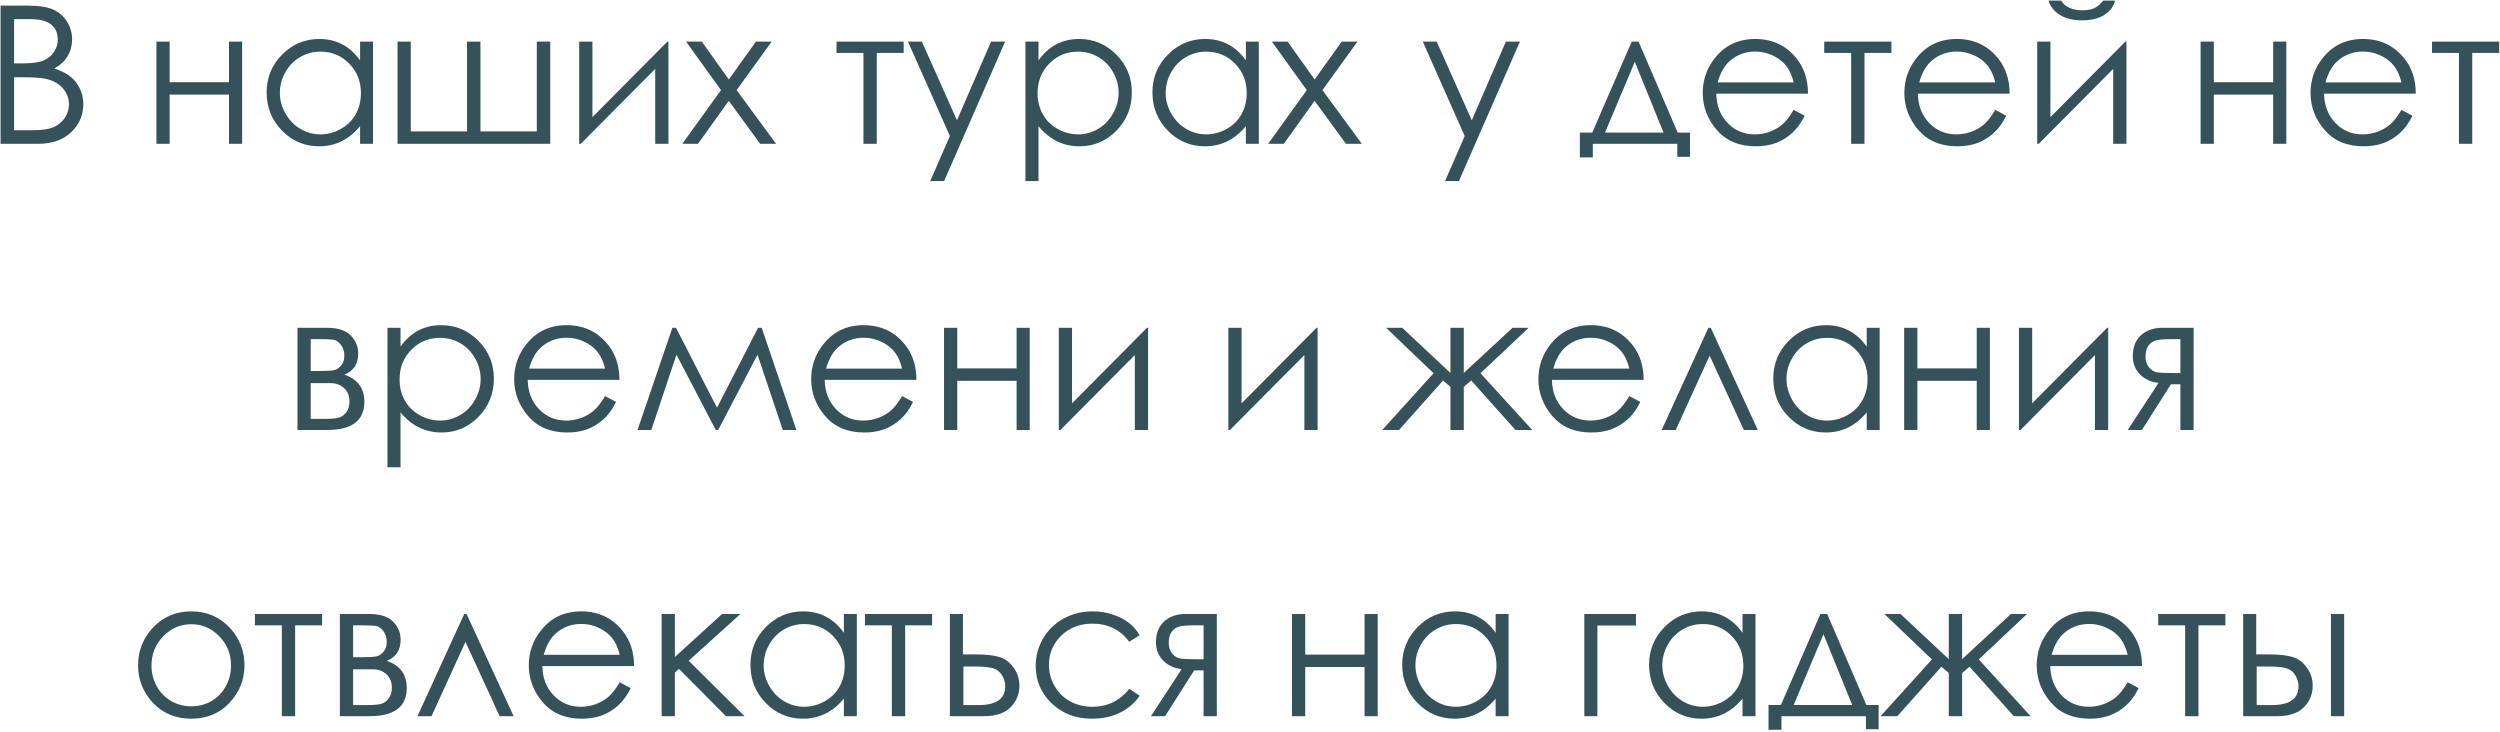 <?xml version="1.0" encoding="UTF-8"?> <svg xmlns="http://www.w3.org/2000/svg" width="891" height="261" viewBox="0 0 891 261" fill="none"> <path d="M0.203 2.004H9.932C13.828 2.004 16.827 2.469 18.93 3.398C21.033 4.328 22.682 5.756 23.877 7.682C25.094 9.607 25.703 11.732 25.703 14.057C25.703 16.248 25.161 18.24 24.076 20.033C23.014 21.826 21.442 23.276 19.361 24.383C21.951 25.268 23.932 26.297 25.305 27.471C26.677 28.622 27.751 30.027 28.525 31.688C29.3 33.348 29.688 35.152 29.688 37.1C29.688 41.062 28.238 44.415 25.338 47.16C22.438 49.883 18.564 51.244 13.717 51.244H0.203V2.004ZM5.018 6.818V22.59H7.84C11.249 22.59 13.75 22.269 15.344 21.627C16.96 20.985 18.232 19.989 19.162 18.639C20.114 17.266 20.59 15.739 20.59 14.057C20.59 11.799 19.804 10.028 18.232 8.744C16.661 7.46 14.159 6.818 10.729 6.818H5.018ZM5.018 27.537V46.43H11.127C14.713 46.43 17.336 46.075 18.996 45.367C20.678 44.659 22.029 43.563 23.047 42.08C24.065 40.597 24.574 38.97 24.574 37.199C24.574 35.03 23.855 33.126 22.416 31.488C20.999 29.85 19.04 28.732 16.539 28.135C14.857 27.736 11.946 27.537 7.807 27.537H5.018ZM81.617 33.713H60.467V51.244H55.752V14.82H60.467V29.297H81.617V14.82H86.299V51.244H81.617V33.713ZM132.949 14.82V51.244H128.334V44.969C126.364 47.359 124.161 49.152 121.727 50.348C119.292 51.543 116.624 52.141 113.725 52.141C108.567 52.141 104.162 50.281 100.51 46.562C96.857 42.822 95.031 38.273 95.031 32.916C95.031 27.67 96.868 23.188 100.543 19.469C104.217 15.75 108.645 13.891 113.824 13.891C116.835 13.891 119.546 14.521 121.959 15.783C124.372 17.045 126.497 18.96 128.334 21.527V14.82H132.949ZM114.189 18.406C111.6 18.406 109.198 19.048 106.984 20.332C104.771 21.616 103.011 23.42 101.705 25.744C100.399 28.046 99.746 30.503 99.746 33.115C99.746 35.661 100.41 38.107 101.738 40.453C103.066 42.8 104.837 44.626 107.051 45.932C109.264 47.238 111.633 47.891 114.156 47.891C116.724 47.891 119.159 47.249 121.461 45.965C123.763 44.681 125.534 42.932 126.773 40.719C128.013 38.483 128.633 35.982 128.633 33.215C128.633 29.009 127.238 25.49 124.449 22.656C121.682 19.823 118.262 18.406 114.189 18.406ZM196.102 51.244H141.682V14.82H146.396V46.828H166.451V14.82H171.232V46.828H191.32V14.82H196.102V51.244ZM211.143 14.82V41.748L237.871 14.82H238.236V51.244H233.521V24.549L206.992 51.244H206.428V14.82H211.143ZM244.512 14.82H250.123L259.752 28.334L269.414 14.82H275.025L262.541 32.119L276.586 51.244H270.908L259.752 35.938L248.762 51.244H243.184L256.963 32.119L244.512 14.82ZM298.135 14.82H322.074V18.871H312.479V51.244H307.73V18.871H298.135V14.82ZM323.602 14.82H328.549L341.066 42.877L353.219 14.82H358.232L336.484 64.525H331.537L338.543 48.488L323.602 14.82ZM365.471 14.82H370.119V21.527C371.956 18.96 374.081 17.045 376.494 15.783C378.929 14.521 381.63 13.891 384.596 13.891C389.775 13.891 394.202 15.75 397.877 19.469C401.551 23.188 403.389 27.67 403.389 32.916C403.389 38.273 401.562 42.822 397.91 46.562C394.258 50.281 389.864 52.141 384.729 52.141C381.829 52.141 379.161 51.543 376.727 50.348C374.292 49.152 372.089 47.359 370.119 44.969V64.525H365.471V14.82ZM384.197 18.406C380.169 18.406 376.76 19.823 373.971 22.656C371.182 25.49 369.787 29.009 369.787 33.215C369.787 35.982 370.407 38.483 371.646 40.719C372.886 42.932 374.657 44.681 376.959 45.965C379.261 47.249 381.696 47.891 384.264 47.891C386.787 47.891 389.156 47.238 391.369 45.932C393.605 44.626 395.376 42.8 396.682 40.453C398.01 38.107 398.674 35.661 398.674 33.115C398.674 30.503 398.021 28.046 396.715 25.744C395.409 23.42 393.649 21.616 391.436 20.332C389.244 19.048 386.831 18.406 384.197 18.406ZM448.645 14.82V51.244H444.029V44.969C442.059 47.359 439.857 49.152 437.422 50.348C434.987 51.543 432.32 52.141 429.42 52.141C424.262 52.141 419.857 50.281 416.205 46.562C412.553 42.822 410.727 38.273 410.727 32.916C410.727 27.67 412.564 23.188 416.238 19.469C419.913 15.75 424.34 13.891 429.52 13.891C432.53 13.891 435.242 14.521 437.654 15.783C440.067 17.045 442.192 18.96 444.029 21.527V14.82H448.645ZM429.885 18.406C427.295 18.406 424.893 19.048 422.68 20.332C420.466 21.616 418.706 23.42 417.4 25.744C416.094 28.046 415.441 30.503 415.441 33.115C415.441 35.661 416.105 38.107 417.434 40.453C418.762 42.8 420.533 44.626 422.746 45.932C424.96 47.238 427.328 47.891 429.852 47.891C432.419 47.891 434.854 47.249 437.156 45.965C439.458 44.681 441.229 42.932 442.469 40.719C443.708 38.483 444.328 35.982 444.328 33.215C444.328 29.009 442.934 25.49 440.145 22.656C437.378 19.823 433.958 18.406 429.885 18.406ZM453.293 14.82H458.904L468.533 28.334L478.195 14.82H483.807L471.322 32.119L485.367 51.244H479.689L468.533 35.938L457.543 51.244H451.965L465.744 32.119L453.293 14.82ZM507.082 14.82H512.029L524.547 42.877L536.699 14.82H541.713L519.965 64.525H515.018L522.023 48.488L507.082 14.82ZM567.479 47.26L581.557 14.82H583.98L597.926 47.26H602.309V55.893H597.793V51.244H567.678V56.092H563.062V47.26H567.479ZM582.652 22.025L572.027 47.26H592.879L582.652 22.025ZM639.264 39.158L643.182 41.25C641.92 43.796 640.437 45.843 638.732 47.393C637.028 48.942 635.113 50.126 632.988 50.945C630.863 51.742 628.462 52.141 625.783 52.141C619.851 52.141 615.214 50.204 611.871 46.33C608.529 42.434 606.857 38.04 606.857 33.148C606.857 28.522 608.274 24.405 611.107 20.797C614.693 16.193 619.508 13.891 625.551 13.891C631.727 13.891 636.674 16.248 640.393 20.963C643.027 24.283 644.355 28.422 644.377 33.381H611.672C611.76 37.631 613.111 41.117 615.723 43.84C618.335 46.54 621.555 47.891 625.385 47.891C627.244 47.891 629.048 47.57 630.797 46.928C632.546 46.264 634.029 45.4 635.246 44.338C636.486 43.275 637.825 41.549 639.264 39.158ZM639.264 29.363C638.644 26.862 637.736 24.87 636.541 23.387C635.346 21.881 633.763 20.675 631.793 19.768C629.823 18.838 627.753 18.373 625.584 18.373C622.02 18.373 618.954 19.524 616.387 21.826C614.527 23.509 613.122 26.021 612.17 29.363H639.264ZM650.154 14.82H674.094V18.871H664.498V51.244H659.75V18.871H650.154V14.82ZM711.115 39.158L715.033 41.25C713.771 43.796 712.288 45.843 710.584 47.393C708.88 48.942 706.965 50.126 704.84 50.945C702.715 51.742 700.313 52.141 697.635 52.141C691.702 52.141 687.065 50.204 683.723 46.33C680.38 42.434 678.709 38.04 678.709 33.148C678.709 28.522 680.126 24.405 682.959 20.797C686.545 16.193 691.359 13.891 697.402 13.891C703.578 13.891 708.525 16.248 712.244 20.963C714.878 24.283 716.206 28.422 716.229 33.381H683.523C683.612 37.631 684.962 41.117 687.574 43.84C690.186 46.54 693.407 47.891 697.236 47.891C699.096 47.891 700.9 47.57 702.648 46.928C704.397 46.264 705.88 45.4 707.098 44.338C708.337 43.275 709.676 41.549 711.115 39.158ZM711.115 29.363C710.495 26.862 709.588 24.87 708.393 23.387C707.197 21.881 705.615 20.675 703.645 19.768C701.674 18.838 699.605 18.373 697.436 18.373C693.872 18.373 690.806 19.524 688.238 21.826C686.379 23.509 684.973 26.021 684.021 29.363H711.115ZM730.771 14.82V41.748L757.5 14.82H757.865V51.244H753.15V24.549L726.621 51.244H726.057V14.82H730.771ZM730.107 0.211H734.557C735.287 1.362 736.283 2.225 737.545 2.801C738.829 3.376 740.356 3.664 742.127 3.664C743.898 3.664 745.337 3.41 746.443 2.9C747.55 2.391 748.59 1.495 749.564 0.211H753.814C753.35 2.225 752.099 3.908 750.062 5.258C748.048 6.586 745.381 7.25 742.061 7.25C738.807 7.25 736.139 6.586 734.059 5.258C732 3.93 730.683 2.247 730.107 0.211ZM810.16 33.713H789.01V51.244H784.295V14.82H789.01V29.297H810.16V14.82H814.842V51.244H810.16V33.713ZM855.881 39.158L859.799 41.25C858.537 43.796 857.054 45.843 855.35 47.393C853.645 48.942 851.73 50.126 849.605 50.945C847.48 51.742 845.079 52.141 842.4 52.141C836.468 52.141 831.831 50.204 828.488 46.33C825.146 42.434 823.475 38.04 823.475 33.148C823.475 28.522 824.891 24.405 827.725 20.797C831.311 16.193 836.125 13.891 842.168 13.891C848.344 13.891 853.291 16.248 857.01 20.963C859.644 24.283 860.972 28.422 860.994 33.381H828.289C828.378 37.631 829.728 41.117 832.34 43.84C834.952 46.54 838.173 47.891 842.002 47.891C843.861 47.891 845.665 47.57 847.414 46.928C849.163 46.264 850.646 45.4 851.863 44.338C853.103 43.275 854.442 41.549 855.881 39.158ZM855.881 29.363C855.261 26.862 854.354 24.87 853.158 23.387C851.963 21.881 850.38 20.675 848.41 19.768C846.44 18.838 844.37 18.373 842.201 18.373C838.637 18.373 835.572 19.524 833.004 21.826C831.145 23.509 829.739 26.021 828.787 29.363H855.881ZM866.771 14.82H890.711V18.871H881.115V51.244H876.367V18.871H866.771V14.82ZM116.58 153.244H106.021V116.82H116.414C120.398 116.82 123.265 117.739 125.014 119.576C126.785 121.413 127.67 123.549 127.67 125.984C127.67 129.703 126.032 132.215 122.756 133.521C127.493 135.182 129.861 138.402 129.861 143.184C129.861 149.891 125.434 153.244 116.58 153.244ZM110.736 120.871V132.227H113.791C116.558 132.227 118.362 132.116 119.203 131.895C120.066 131.673 120.863 131.131 121.594 130.268C122.346 129.382 122.723 128.22 122.723 126.781C122.723 125.232 122.324 123.948 121.527 122.93C120.753 121.911 119.934 121.314 119.07 121.137C118.229 120.96 116.469 120.871 113.791 120.871H110.736ZM110.736 136.543V149.293H115.75C118.118 149.293 119.812 149.138 120.83 148.828C121.848 148.518 122.723 147.865 123.453 146.869C124.184 145.873 124.549 144.611 124.549 143.084C124.549 141.092 123.918 139.509 122.656 138.336C121.395 137.141 119.745 136.543 117.709 136.543H110.736ZM138.096 116.82H142.744V123.527C144.581 120.96 146.706 119.045 149.119 117.783C151.554 116.521 154.255 115.891 157.221 115.891C162.4 115.891 166.827 117.75 170.502 121.469C174.176 125.188 176.014 129.67 176.014 134.916C176.014 140.273 174.188 144.822 170.535 148.562C166.883 152.281 162.489 154.141 157.354 154.141C154.454 154.141 151.786 153.543 149.352 152.348C146.917 151.152 144.714 149.359 142.744 146.969V166.525H138.096V116.82ZM156.822 120.406C152.794 120.406 149.385 121.823 146.596 124.656C143.807 127.49 142.412 131.009 142.412 135.215C142.412 137.982 143.032 140.483 144.271 142.719C145.511 144.932 147.282 146.681 149.584 147.965C151.886 149.249 154.321 149.891 156.889 149.891C159.412 149.891 161.781 149.238 163.994 147.932C166.23 146.626 168.001 144.799 169.307 142.453C170.635 140.107 171.299 137.661 171.299 135.115C171.299 132.503 170.646 130.046 169.34 127.744C168.034 125.42 166.274 123.616 164.061 122.332C161.869 121.048 159.456 120.406 156.822 120.406ZM215.658 141.158L219.576 143.25C218.314 145.796 216.831 147.843 215.127 149.393C213.423 150.942 211.508 152.126 209.383 152.945C207.258 153.742 204.856 154.141 202.178 154.141C196.245 154.141 191.608 152.204 188.266 148.33C184.923 144.434 183.252 140.04 183.252 135.148C183.252 130.522 184.669 126.405 187.502 122.797C191.088 118.193 195.902 115.891 201.945 115.891C208.121 115.891 213.068 118.248 216.787 122.963C219.421 126.283 220.749 130.423 220.771 135.381H188.066C188.155 139.631 189.505 143.117 192.117 145.84C194.729 148.54 197.95 149.891 201.779 149.891C203.639 149.891 205.443 149.57 207.191 148.928C208.94 148.264 210.423 147.4 211.641 146.338C212.88 145.275 214.219 143.549 215.658 141.158ZM215.658 131.363C215.038 128.862 214.131 126.87 212.936 125.387C211.74 123.882 210.158 122.675 208.188 121.768C206.217 120.838 204.148 120.373 201.979 120.373C198.415 120.373 195.349 121.524 192.781 123.826C190.922 125.508 189.516 128.021 188.564 131.363H215.658ZM270.178 116.82H271.473L283.824 153.244H278.977L269.979 126.416L255.967 153.244H255.104L241.092 126.416L232.127 153.244H227.213L239.631 116.82H240.926L255.535 145.309L270.178 116.82ZM321.51 141.158L325.428 143.25C324.166 145.796 322.683 147.843 320.979 149.393C319.274 150.942 317.359 152.126 315.234 152.945C313.109 153.742 310.708 154.141 308.029 154.141C302.097 154.141 297.46 152.204 294.117 148.33C290.775 144.434 289.104 140.04 289.104 135.148C289.104 130.522 290.52 126.405 293.354 122.797C296.939 118.193 301.754 115.891 307.797 115.891C313.973 115.891 318.92 118.248 322.639 122.963C325.273 126.283 326.601 130.423 326.623 135.381H293.918C294.007 139.631 295.357 143.117 297.969 145.84C300.581 148.54 303.801 149.891 307.631 149.891C309.49 149.891 311.294 149.57 313.043 148.928C314.792 148.264 316.275 147.4 317.492 146.338C318.732 145.275 320.071 143.549 321.51 141.158ZM321.51 131.363C320.89 128.862 319.982 126.87 318.787 125.387C317.592 123.882 316.009 122.675 314.039 121.768C312.069 120.838 309.999 120.373 307.83 120.373C304.266 120.373 301.201 121.524 298.633 123.826C296.773 125.508 295.368 128.021 294.416 131.363H321.51ZM362.316 135.713H341.166V153.244H336.451V116.82H341.166V131.297H362.316V116.82H366.998V153.244H362.316V135.713ZM382.072 116.82V143.748L408.801 116.82H409.166V153.244H404.451V126.549L377.922 153.244H377.357V116.82H382.072ZM442.502 116.82V143.748L469.23 116.82H469.596V153.244H464.881V126.549L438.352 153.244H437.787V116.82H442.502ZM516.943 116.82H521.691V132.924L539.09 116.82H544.834L527.635 133.023L546.096 153.244H540.119L524.348 135.613L521.691 137.871V153.244H516.943V137.871L514.32 135.613L498.615 153.244H492.639L510.934 133.023L494 116.82H499.744L516.943 132.924V116.82ZM580.693 141.158L584.611 143.25C583.35 145.796 581.867 147.843 580.162 149.393C578.458 150.942 576.543 152.126 574.418 152.945C572.293 153.742 569.891 154.141 567.213 154.141C561.281 154.141 556.643 152.204 553.301 148.33C549.958 144.434 548.287 140.04 548.287 135.148C548.287 130.522 549.704 126.405 552.537 122.797C556.123 118.193 560.938 115.891 566.98 115.891C573.156 115.891 578.104 118.248 581.822 122.963C584.456 126.283 585.785 130.423 585.807 135.381H553.102C553.19 139.631 554.54 143.117 557.152 145.84C559.764 148.54 562.985 149.891 566.814 149.891C568.674 149.891 570.478 149.57 572.227 148.928C573.975 148.264 575.458 147.4 576.676 146.338C577.915 145.275 579.255 143.549 580.693 141.158ZM580.693 131.363C580.074 128.862 579.166 126.87 577.971 125.387C576.775 123.882 575.193 122.675 573.223 121.768C571.253 120.838 569.183 120.373 567.014 120.373C563.45 120.373 560.384 121.524 557.816 123.826C555.957 125.508 554.551 128.021 553.6 131.363H580.693ZM626.48 153.244H621.5L609.314 126.748L597.229 153.244H592.215L608.883 116.82H609.713L626.48 153.244ZM669.91 116.82V153.244H665.295V146.969C663.325 149.359 661.122 151.152 658.688 152.348C656.253 153.543 653.585 154.141 650.686 154.141C645.528 154.141 641.123 152.281 637.471 148.562C633.818 144.822 631.992 140.273 631.992 134.916C631.992 129.67 633.829 125.188 637.504 121.469C641.178 117.75 645.605 115.891 650.785 115.891C653.796 115.891 656.507 116.521 658.92 117.783C661.333 119.045 663.458 120.96 665.295 123.527V116.82H669.91ZM651.15 120.406C648.561 120.406 646.159 121.048 643.945 122.332C641.732 123.616 639.972 125.42 638.666 127.744C637.36 130.046 636.707 132.503 636.707 135.115C636.707 137.661 637.371 140.107 638.699 142.453C640.027 144.799 641.798 146.626 644.012 147.932C646.225 149.238 648.594 149.891 651.117 149.891C653.685 149.891 656.12 149.249 658.422 147.965C660.724 146.681 662.495 144.932 663.734 142.719C664.974 140.483 665.594 137.982 665.594 135.215C665.594 131.009 664.199 127.49 661.41 124.656C658.643 121.823 655.223 120.406 651.15 120.406ZM704.508 135.713H683.357V153.244H678.643V116.82H683.357V131.297H704.508V116.82H709.189V153.244H704.508V135.713ZM724.264 116.82V143.748L750.992 116.82H751.357V153.244H746.643V126.549L720.113 153.244H719.549V116.82H724.264ZM777.09 136.941H773.736L763.377 153.244H758.33L769.287 136.477C766.542 136.145 764.329 135.115 762.646 133.389C760.964 131.64 760.123 129.493 760.123 126.947C760.123 123.738 761.097 121.247 763.045 119.477C764.993 117.706 767.549 116.82 770.715 116.82H781.805V153.244H777.09V136.941ZM777.09 120.871H774.035C771.025 120.871 769.01 121.059 767.992 121.436C766.974 121.812 766.166 122.465 765.568 123.395C764.971 124.324 764.672 125.575 764.672 127.146C764.672 128.63 765.059 129.858 765.834 130.832C766.631 131.806 767.505 132.404 768.457 132.625C769.409 132.846 771.268 132.957 774.035 132.957H777.09V120.871ZM68.17 217.891C73.77 217.891 78.419 219.916 82.115 223.967C85.458 227.686 87.129 232.079 87.129 237.148C87.129 242.217 85.358 246.656 81.816 250.463C78.275 254.248 73.726 256.141 68.17 256.141C62.592 256.141 58.032 254.248 54.49 250.463C50.971 246.656 49.211 242.217 49.211 237.148C49.211 232.102 50.882 227.719 54.225 224C57.921 219.927 62.57 217.891 68.17 217.891ZM68.17 222.473C64.296 222.473 60.965 223.911 58.176 226.789C55.387 229.667 53.992 233.142 53.992 237.215C53.992 239.849 54.623 242.317 55.885 244.619C57.169 246.899 58.895 248.659 61.065 249.898C63.234 251.116 65.602 251.725 68.17 251.725C70.782 251.725 73.162 251.116 75.309 249.898C77.478 248.659 79.193 246.899 80.455 244.619C81.717 242.317 82.348 239.849 82.348 237.215C82.348 233.142 80.953 229.667 78.164 226.789C75.375 223.911 72.044 222.473 68.17 222.473ZM90.848 218.82H114.787V222.871H105.191V255.244H100.443V222.871H90.848V218.82ZM131.688 255.244H121.129V218.82H131.521C135.506 218.82 138.372 219.739 140.121 221.576C141.892 223.413 142.777 225.549 142.777 227.984C142.777 231.703 141.139 234.215 137.863 235.521C142.6 237.182 144.969 240.402 144.969 245.184C144.969 251.891 140.542 255.244 131.688 255.244ZM125.844 222.871V234.227H128.898C131.665 234.227 133.469 234.116 134.311 233.895C135.174 233.673 135.971 233.131 136.701 232.268C137.454 231.382 137.83 230.22 137.83 228.781C137.83 227.232 137.432 225.948 136.635 224.93C135.86 223.911 135.041 223.314 134.178 223.137C133.337 222.96 131.577 222.871 128.898 222.871H125.844ZM125.844 238.543V251.293H130.857C133.226 251.293 134.919 251.138 135.938 250.828C136.956 250.518 137.83 249.865 138.561 248.869C139.291 247.873 139.656 246.611 139.656 245.084C139.656 243.092 139.025 241.509 137.764 240.336C136.502 239.141 134.853 238.543 132.816 238.543H125.844ZM183.053 255.244H178.072L165.887 228.748L153.801 255.244H148.787L165.455 218.82H166.285L183.053 255.244ZM220.871 243.158L224.789 245.25C223.527 247.796 222.044 249.843 220.34 251.393C218.635 252.942 216.721 254.126 214.596 254.945C212.471 255.742 210.069 256.141 207.391 256.141C201.458 256.141 196.821 254.204 193.479 250.33C190.136 246.434 188.465 242.04 188.465 237.148C188.465 232.522 189.882 228.405 192.715 224.797C196.301 220.193 201.115 217.891 207.158 217.891C213.334 217.891 218.281 220.248 222 224.963C224.634 228.283 225.962 232.423 225.984 237.381H193.279C193.368 241.631 194.718 245.117 197.33 247.84C199.942 250.54 203.163 251.891 206.992 251.891C208.852 251.891 210.656 251.57 212.404 250.928C214.153 250.264 215.636 249.4 216.854 248.338C218.093 247.275 219.432 245.549 220.871 243.158ZM220.871 233.363C220.251 230.862 219.344 228.87 218.148 227.387C216.953 225.882 215.37 224.675 213.4 223.768C211.43 222.838 209.361 222.373 207.191 222.373C203.628 222.373 200.562 223.524 197.994 225.826C196.135 227.508 194.729 230.021 193.777 233.363H220.871ZM235.812 218.82H240.527V234.16L257.361 218.82H263.902L245.441 235.488L265.363 255.244H258.723L241.988 238.377L240.527 239.705V255.244H235.812V218.82ZM305.373 218.82V255.244H300.758V248.969C298.788 251.359 296.585 253.152 294.15 254.348C291.715 255.543 289.048 256.141 286.148 256.141C280.991 256.141 276.586 254.281 272.934 250.562C269.281 246.822 267.455 242.273 267.455 236.916C267.455 231.67 269.292 227.188 272.967 223.469C276.641 219.75 281.068 217.891 286.248 217.891C289.258 217.891 291.97 218.521 294.383 219.783C296.796 221.045 298.921 222.96 300.758 225.527V218.82H305.373ZM286.613 222.406C284.023 222.406 281.622 223.048 279.408 224.332C277.195 225.616 275.435 227.42 274.129 229.744C272.823 232.046 272.17 234.503 272.17 237.115C272.17 239.661 272.834 242.107 274.162 244.453C275.49 246.799 277.261 248.626 279.475 249.932C281.688 251.238 284.057 251.891 286.58 251.891C289.148 251.891 291.583 251.249 293.885 249.965C296.187 248.681 297.958 246.932 299.197 244.719C300.437 242.483 301.057 239.982 301.057 237.215C301.057 233.009 299.662 229.49 296.873 226.656C294.106 223.823 290.686 222.406 286.613 222.406ZM308.262 218.82H332.201V222.871H322.605V255.244H317.857V222.871H308.262V218.82ZM343.191 233.23H347.641C351.182 233.23 353.96 233.518 355.975 234.094C357.989 234.647 359.715 235.887 361.154 237.812C362.593 239.716 363.312 241.896 363.312 244.354C363.312 247.364 362.272 249.932 360.191 252.057C358.111 254.182 354.934 255.244 350.662 255.244H338.543V218.82H343.191V233.23ZM343.357 237.547V251.293H348.736C355.089 251.293 358.266 249.057 358.266 244.586C358.266 243.324 357.923 242.085 357.236 240.867C356.572 239.628 355.576 238.764 354.248 238.277C352.942 237.79 350.64 237.547 347.342 237.547H343.357ZM406.178 226.391L402.459 228.715C399.249 224.421 394.867 222.273 389.311 222.273C384.861 222.273 381.165 223.701 378.221 226.557C375.299 229.412 373.838 232.887 373.838 236.982C373.838 239.639 374.513 242.151 375.863 244.52C377.214 246.866 379.062 248.681 381.408 249.965C383.755 251.249 386.389 251.891 389.311 251.891C394.689 251.891 399.072 249.766 402.459 245.516L406.178 247.939C404.429 250.551 402.083 252.577 399.139 254.016C396.217 255.432 392.874 256.141 389.111 256.141C383.378 256.141 378.608 254.314 374.801 250.662C371.016 247.01 369.123 242.572 369.123 237.348C369.123 233.806 370.008 230.53 371.779 227.52C373.572 224.487 376.007 222.13 379.084 220.447C382.183 218.743 385.658 217.891 389.51 217.891C391.9 217.891 394.214 218.256 396.449 218.986C398.707 219.717 400.622 220.68 402.193 221.875C403.765 223.048 405.093 224.553 406.178 226.391ZM428.955 238.941H425.602L415.242 255.244H410.195L421.152 238.477C418.408 238.145 416.194 237.115 414.512 235.389C412.829 233.64 411.988 231.493 411.988 228.947C411.988 225.738 412.962 223.247 414.91 221.477C416.858 219.706 419.415 218.82 422.58 218.82H433.67V255.244H428.955V238.941ZM428.955 222.871H425.9C422.89 222.871 420.876 223.059 419.857 223.436C418.839 223.812 418.031 224.465 417.434 225.395C416.836 226.324 416.537 227.575 416.537 229.146C416.537 230.63 416.924 231.858 417.699 232.832C418.496 233.806 419.37 234.404 420.322 234.625C421.274 234.846 423.133 234.957 425.9 234.957H428.955V222.871ZM486.33 237.713H465.18V255.244H460.465V218.82H465.18V233.297H486.33V218.82H491.012V255.244H486.33V237.713ZM537.662 218.82V255.244H533.047V248.969C531.077 251.359 528.874 253.152 526.439 254.348C524.005 255.543 521.337 256.141 518.438 256.141C513.28 256.141 508.875 254.281 505.223 250.562C501.57 246.822 499.744 242.273 499.744 236.916C499.744 231.67 501.581 227.188 505.256 223.469C508.93 219.75 513.357 217.891 518.537 217.891C521.548 217.891 524.259 218.521 526.672 219.783C529.085 221.045 531.21 222.96 533.047 225.527V218.82H537.662ZM518.902 222.406C516.312 222.406 513.911 223.048 511.697 224.332C509.484 225.616 507.724 227.42 506.418 229.744C505.112 232.046 504.459 234.503 504.459 237.115C504.459 239.661 505.123 242.107 506.451 244.453C507.779 246.799 509.55 248.626 511.764 249.932C513.977 251.238 516.346 251.891 518.869 251.891C521.437 251.891 523.872 251.249 526.174 249.965C528.476 248.681 530.247 246.932 531.486 244.719C532.726 242.483 533.346 239.982 533.346 237.215C533.346 233.009 531.951 229.49 529.162 226.656C526.395 223.823 522.975 222.406 518.902 222.406ZM569.305 222.938V255.244H564.656V218.82H583.051V222.938H569.305ZM625.65 218.82V255.244H621.035V248.969C619.065 251.359 616.863 253.152 614.428 254.348C611.993 255.543 609.326 256.141 606.426 256.141C601.268 256.141 596.863 254.281 593.211 250.562C589.559 246.822 587.732 242.273 587.732 236.916C587.732 231.67 589.57 227.188 593.244 223.469C596.919 219.75 601.346 217.891 606.525 217.891C609.536 217.891 612.247 218.521 614.66 219.783C617.073 221.045 619.198 222.96 621.035 225.527V218.82H625.65ZM606.891 222.406C604.301 222.406 601.899 223.048 599.686 224.332C597.472 225.616 595.712 227.42 594.406 229.744C593.1 232.046 592.447 234.503 592.447 237.115C592.447 239.661 593.111 242.107 594.439 244.453C595.768 246.799 597.538 248.626 599.752 249.932C601.965 251.238 604.334 251.891 606.857 251.891C609.425 251.891 611.86 251.249 614.162 249.965C616.464 248.681 618.235 246.932 619.475 244.719C620.714 242.483 621.334 239.982 621.334 237.215C621.334 233.009 619.939 229.49 617.15 226.656C614.383 223.823 610.964 222.406 606.891 222.406ZM634.715 251.26L648.793 218.82H651.217L665.162 251.26H669.545V259.893H665.029V255.244H634.914V260.092H630.299V251.26H634.715ZM649.889 226.025L639.264 251.26H660.115L649.889 226.025ZM694.547 218.82H699.295V234.924L716.693 218.82H722.438L705.238 235.023L723.699 255.244H717.723L701.951 237.613L699.295 239.871V255.244H694.547V239.871L691.924 237.613L676.219 255.244H670.242L688.537 235.023L671.604 218.82H677.348L694.547 234.924V218.82ZM758.297 243.158L762.215 245.25C760.953 247.796 759.47 249.843 757.766 251.393C756.061 252.942 754.146 254.126 752.021 254.945C749.896 255.742 747.495 256.141 744.816 256.141C738.884 256.141 734.247 254.204 730.904 250.33C727.562 246.434 725.891 242.04 725.891 237.148C725.891 232.522 727.307 228.405 730.141 224.797C733.727 220.193 738.541 217.891 744.584 217.891C750.76 217.891 755.707 220.248 759.426 224.963C762.06 228.283 763.388 232.423 763.41 237.381H730.705C730.794 241.631 732.144 245.117 734.756 247.84C737.368 250.54 740.589 251.891 744.418 251.891C746.277 251.891 748.081 251.57 749.83 250.928C751.579 250.264 753.062 249.4 754.279 248.338C755.519 247.275 756.858 245.549 758.297 243.158ZM758.297 233.363C757.677 230.862 756.77 228.87 755.574 227.387C754.379 225.882 752.796 224.675 750.826 223.768C748.856 222.838 746.786 222.373 744.617 222.373C741.053 222.373 737.988 223.524 735.42 225.826C733.561 227.508 732.155 230.021 731.203 233.363H758.297ZM769.188 218.82H793.127V222.871H783.531V255.244H778.783V222.871H769.188V218.82ZM804.117 233.23H808.566C812.108 233.23 814.886 233.518 816.9 234.094C818.915 234.647 820.641 235.887 822.08 237.812C823.519 239.716 824.238 241.896 824.238 244.354C824.238 247.364 823.198 249.932 821.117 252.057C819.036 254.182 815.86 255.244 811.588 255.244H799.469V218.82H804.117V233.23ZM804.283 237.547V251.293H809.662C816.015 251.293 819.191 249.057 819.191 244.586C819.191 243.324 818.848 242.085 818.162 240.867C817.498 239.628 816.502 238.764 815.174 238.277C813.868 237.79 811.566 237.547 808.268 237.547H804.283ZM830.746 218.82H835.461V255.244H830.746V218.82Z" fill="#35525B"></path> </svg> 
